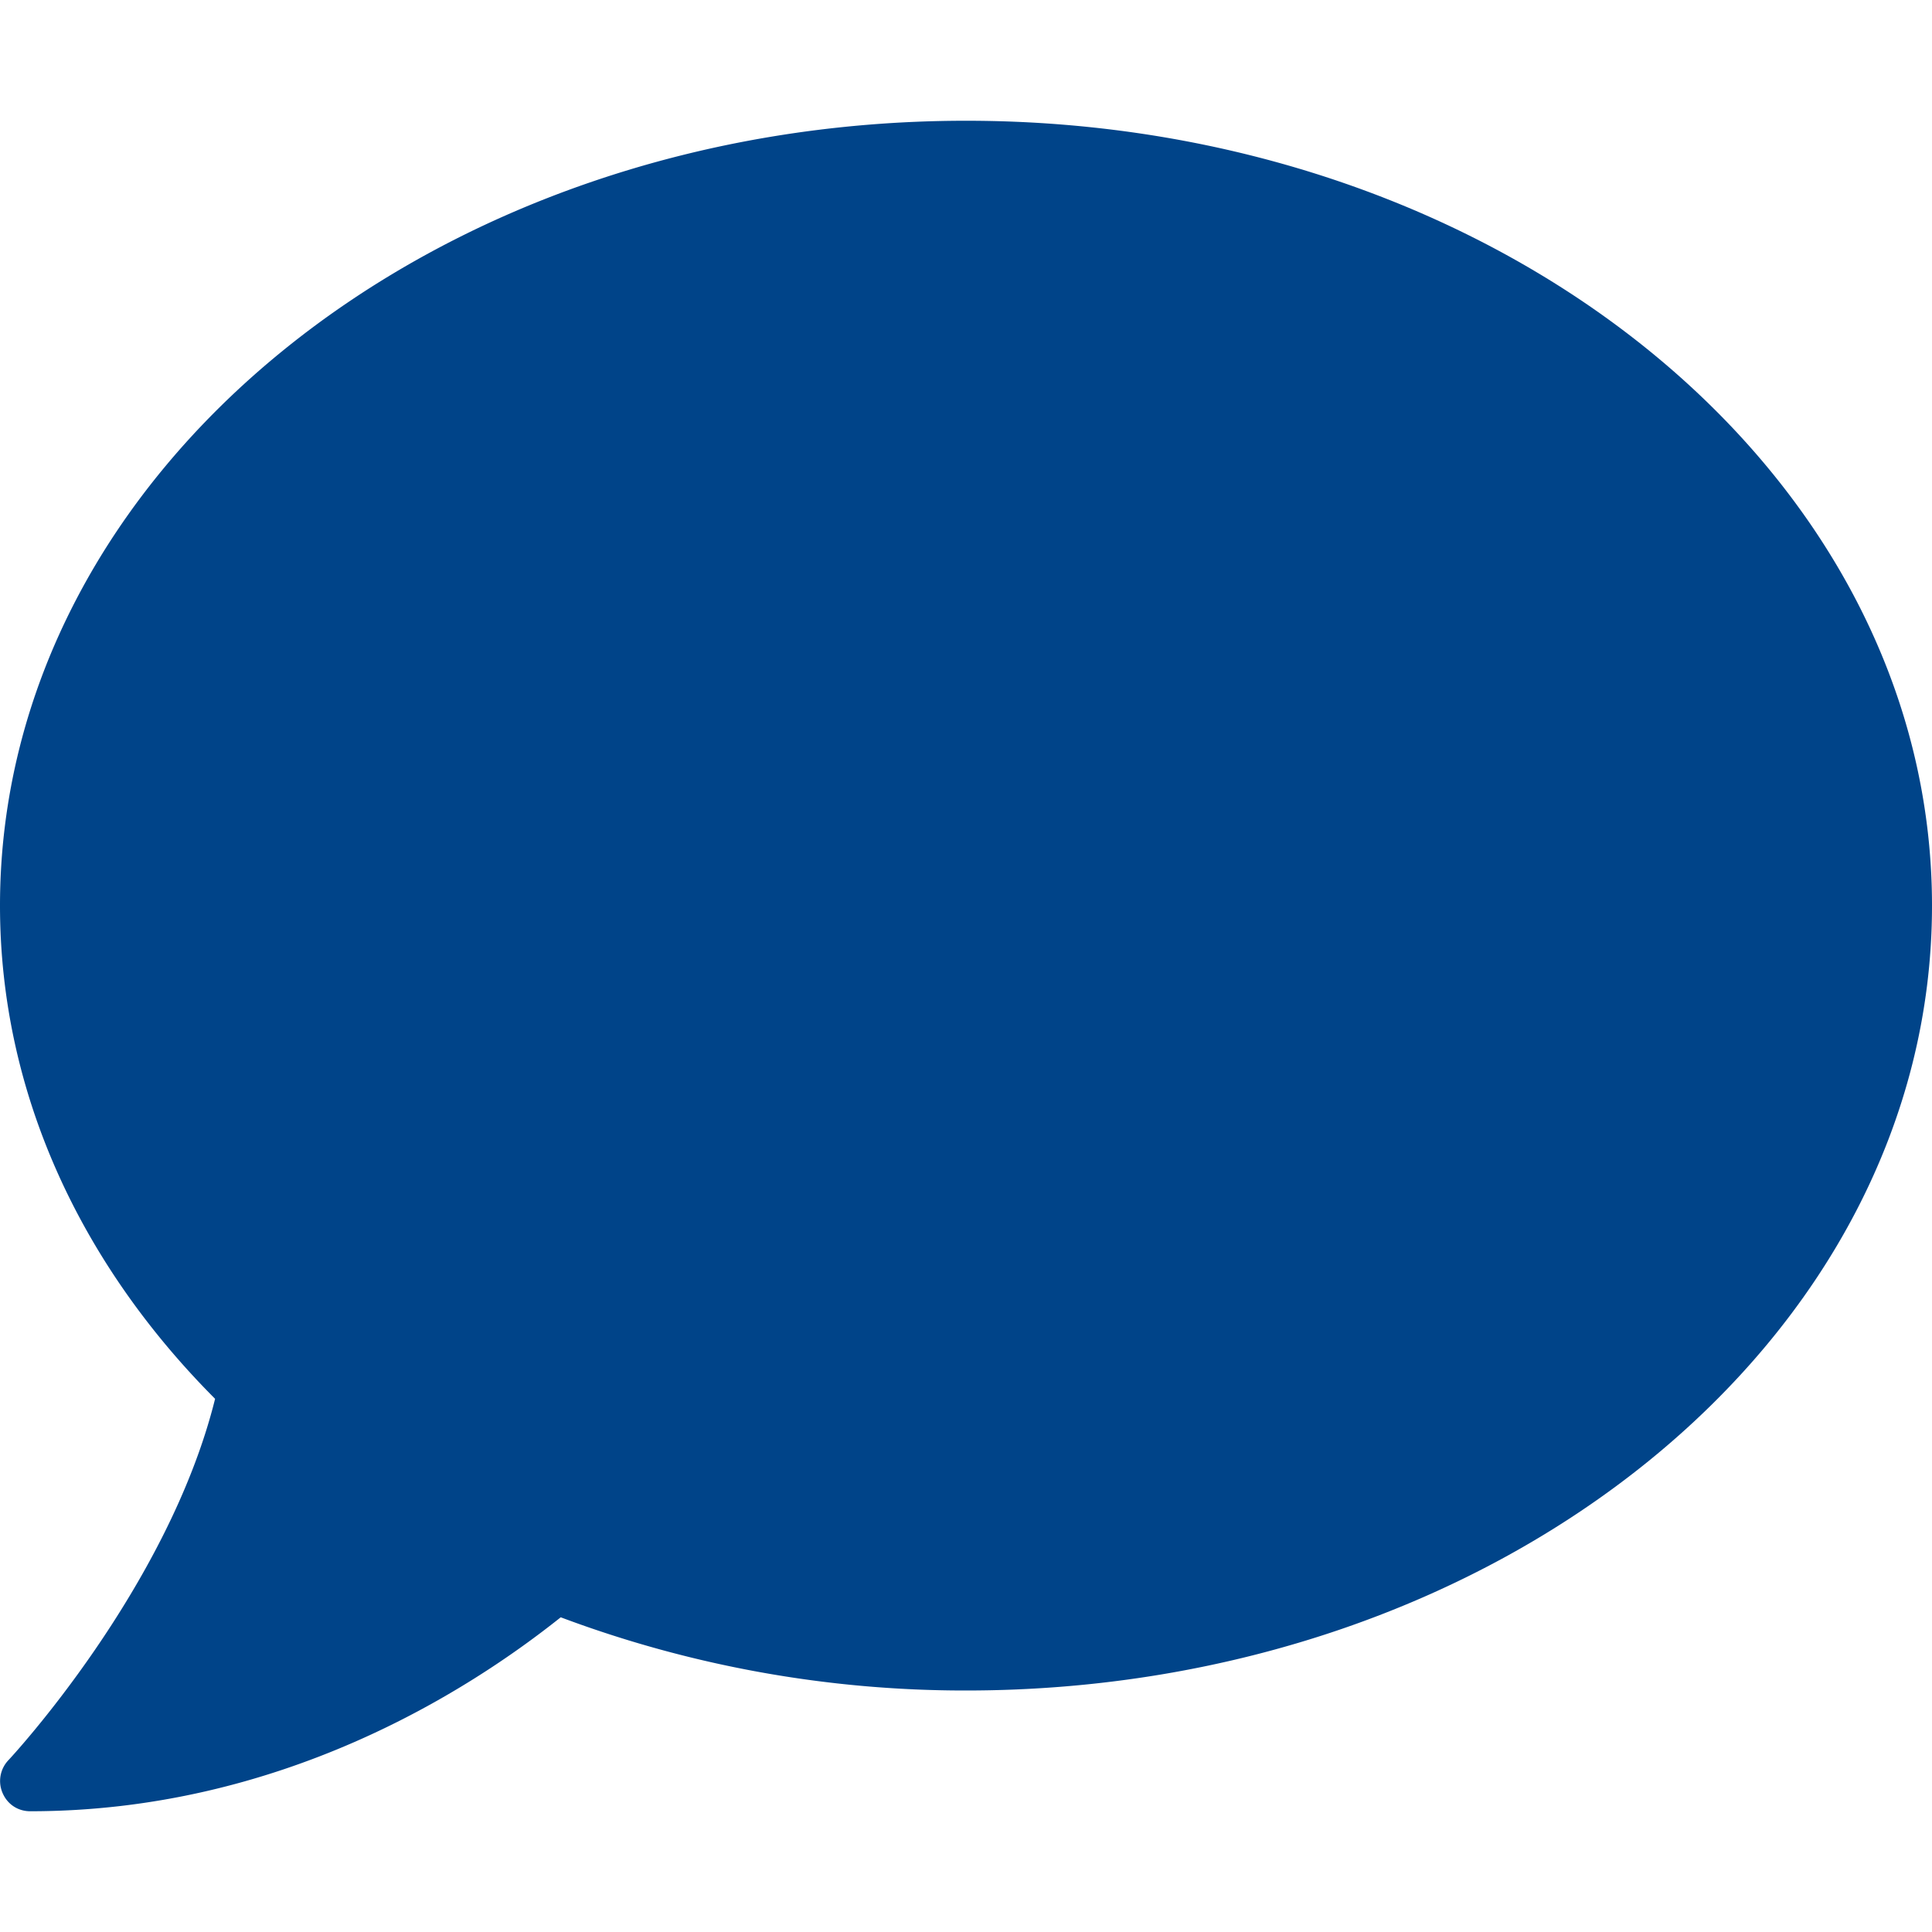 <svg aria-hidden="true" data-prefix="fas" data-icon="comment" class="svg-inline--fa fa-comment fa-w-16" xmlns="http://www.w3.org/2000/svg" viewBox="0 0 512 512">
  <path fill="#004489" d="M256 32C114.6 32 0 125.1 0 240c0 49.6 21.4 95 57 130.7C44.5 421.1 2.7 466 2.2 466.5a8 8 0 00-1.5 8.7c1.3 3 4.1 4.8 7.3 4.8 66.3 0 116-31.8 140.6-51.4A305 305 0 00256 448c141.4 0 256-93.1 256-208S397.4 32 256 32z"/>
</svg>
